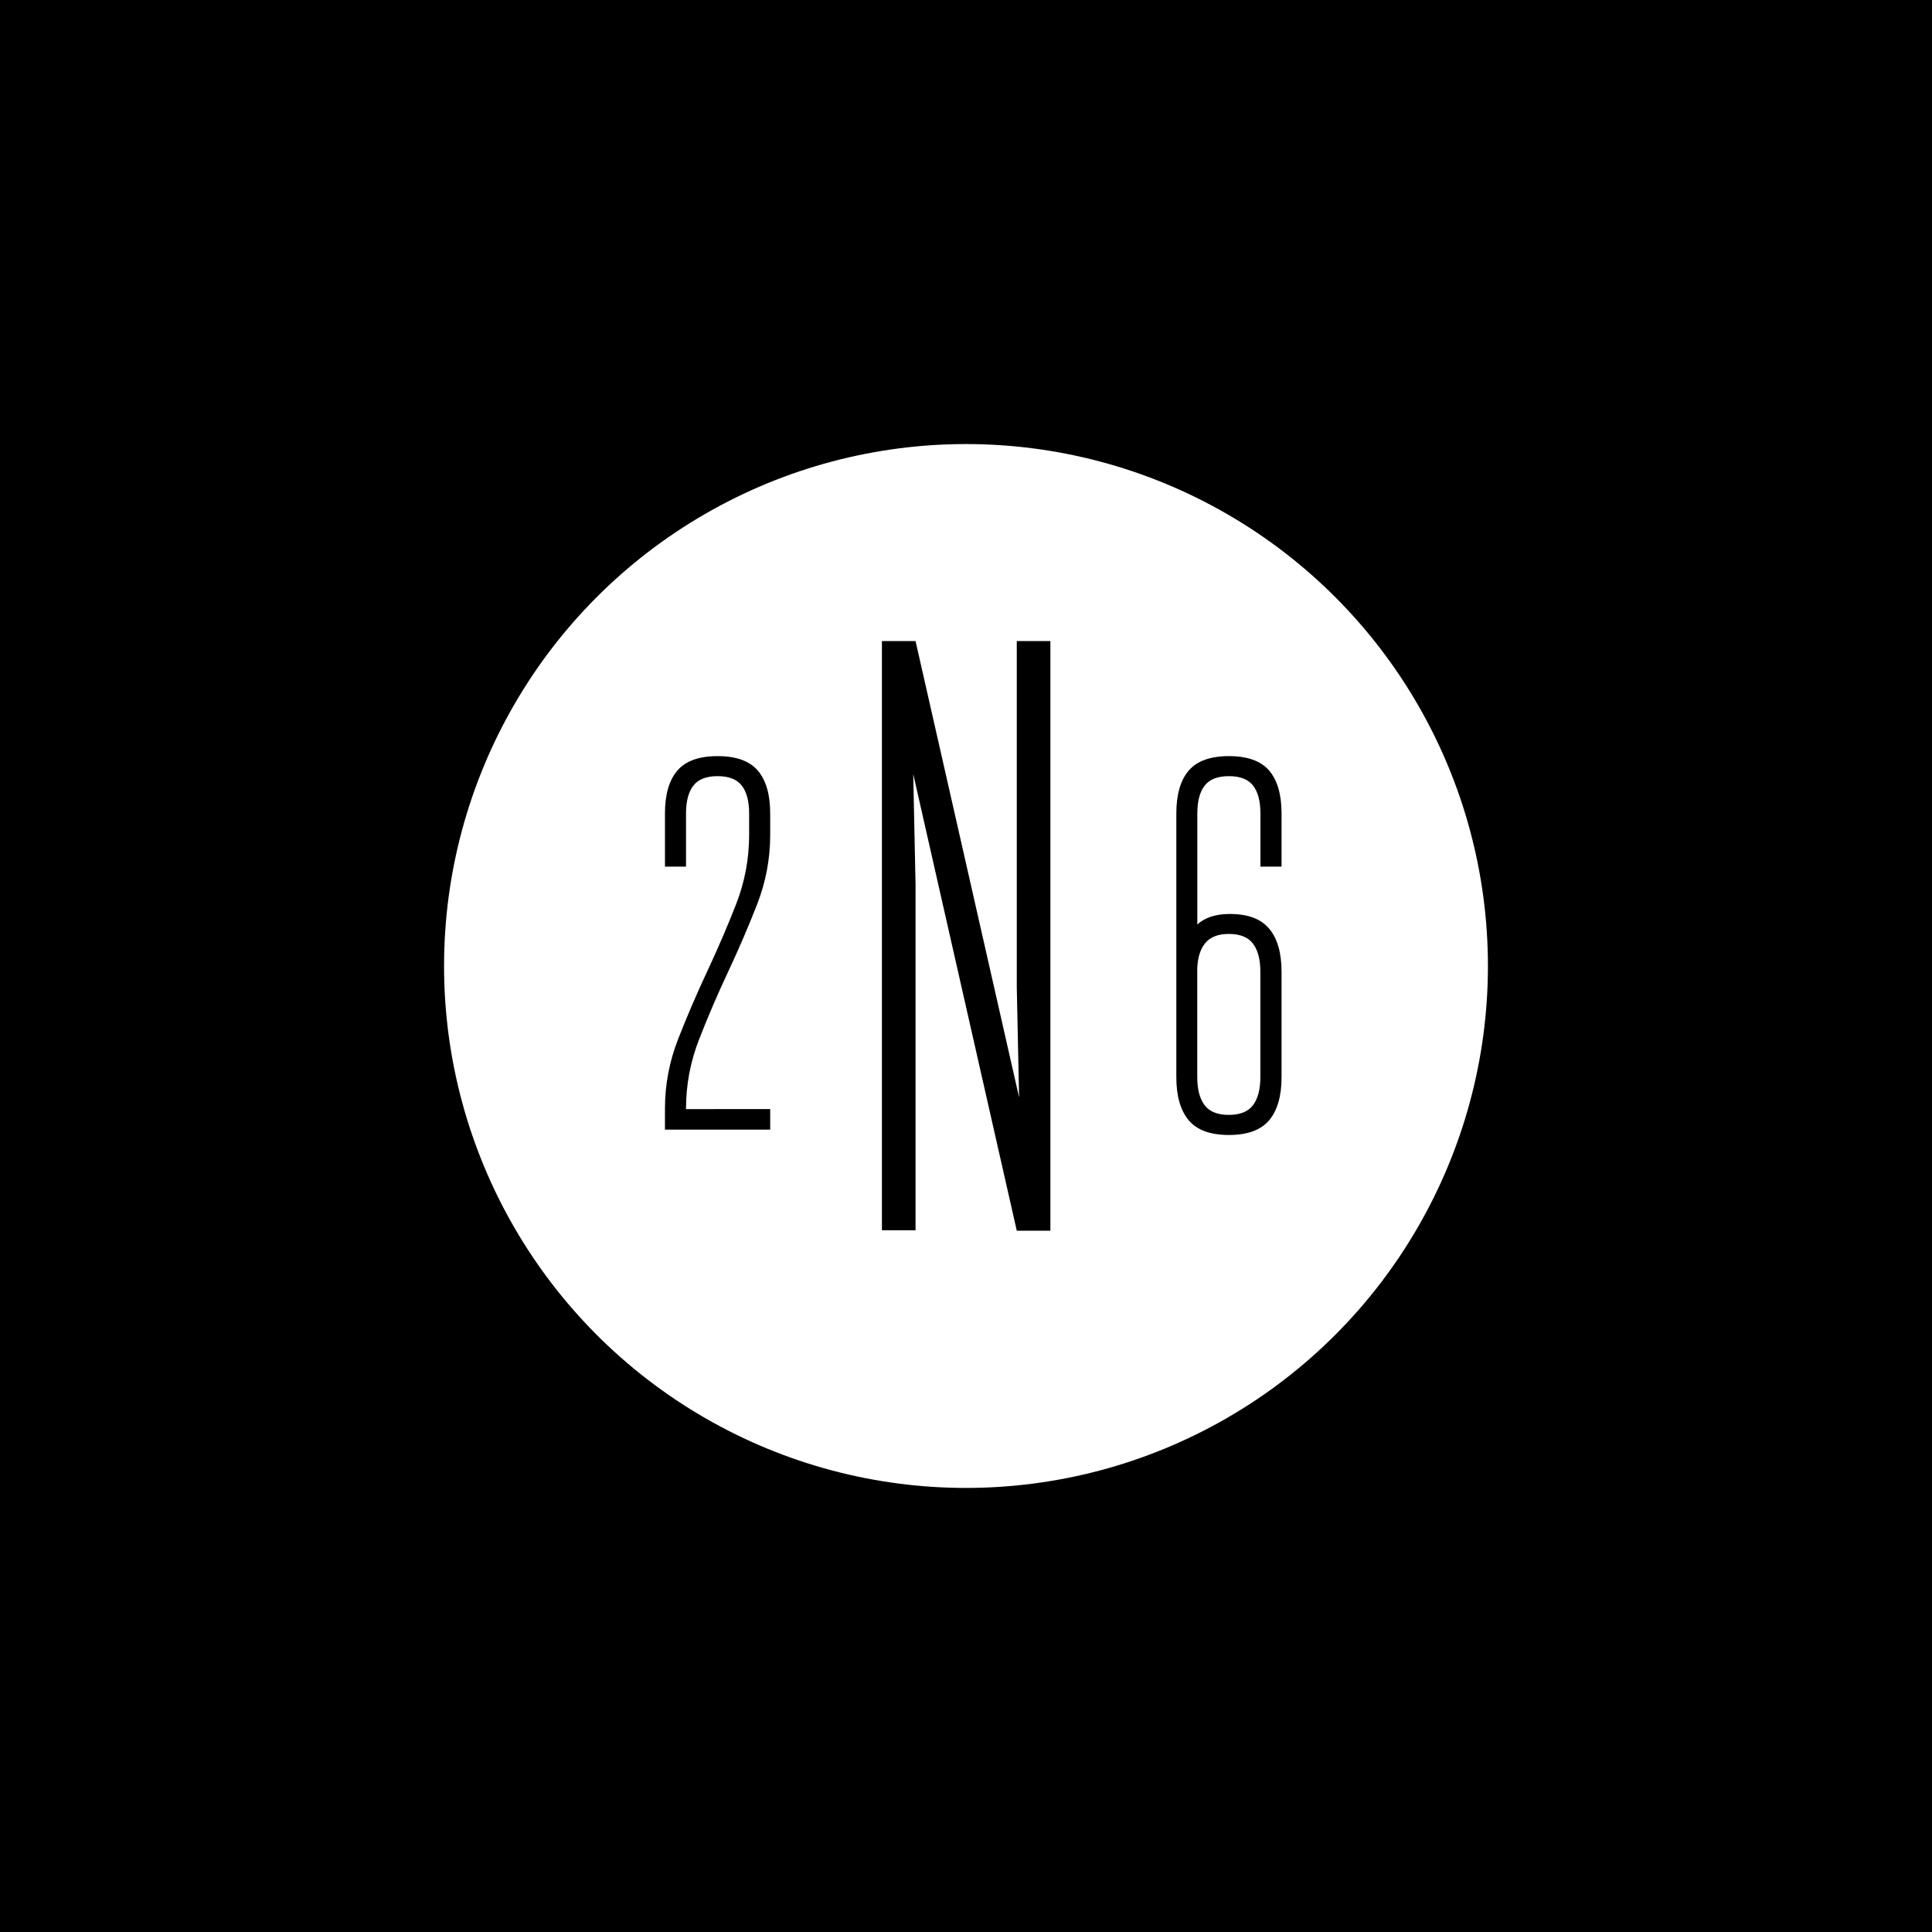 <svg xmlns="http://www.w3.org/2000/svg" xmlns:xlink="http://www.w3.org/1999/xlink" version="1.2" viewBox="0 0 2834.646 2834.646" baseProfile="tiny-ps">  <title>Email SVG file SQUARE</title>  <rect y="0" width="2834.646" height="2834.646"/>  <g transform="matrix(17.244 0 0 17.244 1500 1500)">    <circle cx="-4.795" cy="-4.795" r="44.409" fill="#FFFFFF" fill-rule="evenodd"/>  </g>  <g transform="matrix(1 0 0 1 1113.445 1497.5)">    <path d="M-137.812,159.917V129.02c0-34.961,6.425-68.976,19.276-101.858c12.85-32.976,27.024-65.858,42.425-98.835   s29.669-65.858,42.52-98.74s19.276-66.898,19.276-101.858l0,0v-31.654c0-18.047-3.591-31.654-10.772-40.913   c-7.181-9.26-18.992-13.89-35.528-13.89l0,0c-16.441,0-28.346,4.63-35.528,13.89c-7.181,9.26-10.772,22.866-10.772,40.913l0,0   v77.953h-30.898v-77.953c0-27.78,6.047-48.756,18.142-62.929c12.094-14.173,31.748-21.26,59.055-21.26l0,0   c27.307,0,46.961,7.087,59.055,21.26s18.142,35.15,18.142,62.929l0,0v31.654c0,34.961-6.425,68.976-19.276,101.858   s-27.024,65.858-42.52,98.835c-15.4,32.881-29.573,65.858-42.424,98.739c-12.85,32.976-19.276,66.898-19.276,101.858l0,0v0.756   H16.582v30.142L-137.812,159.917L-137.812,159.917z"/>  </g>  <g transform="matrix(6 0 0 6 1500.25 1500)">    <path d="M-1.404-8.583v-84.661h8.22V50.945h-8.22L-26.727-60.74l0.567,26.929V50.85h-8.22V-93.244h8.22l25.323,111.59L-1.404-8.583   z"/>  </g>  <g transform="matrix(1 0 0 1 1907.391 1497.5)">    <path d="M-150.675-303.925v162.803c11.339-10.299,27.307-15.402,47.906-15.402l0,0c26.268,0,45.449,7.181,57.543,21.638   c12.094,14.362,18.142,35.528,18.142,63.307l0,0V82.815c0,27.78-6.047,48.85-18.142,63.307   c-12.094,14.362-31.748,21.638-59.055,21.638l0,0c-27.307,0-46.961-7.181-59.055-21.638s-18.142-35.528-18.142-63.307l0,0v-386.74   c0-27.78,6.047-48.756,18.142-62.929c12.094-14.173,31.748-21.26,59.055-21.26l0,0c27.307,0,46.961,7.087,59.055,21.26   s18.142,35.15,18.142,62.929l0,0v77.953h-30.992v-77.953c0-18.047-3.591-31.654-10.772-40.913   c-7.181-9.26-18.992-13.89-35.528-13.89l0,0c-16.441,0-28.346,4.63-35.528,13.89C-147.085-335.579-150.675-321.972-150.675-303.925   L-150.675-303.925z M-104.376-127.232L-104.376-127.232c-15.402,0-26.929,4.346-34.394,13.134s-11.433,21.354-12,37.795l0,0V82.72   c0,18.047,3.591,31.748,10.772,41.291s19.087,14.268,35.528,14.268l0,0c16.441,0,28.252-4.724,35.528-14.268   c7.181-9.543,10.772-23.339,10.772-41.291l0,0V-71.579c0-18.047-3.591-31.748-10.772-41.291   C-76.029-122.413-87.935-127.232-104.376-127.232z"/>  </g></svg>